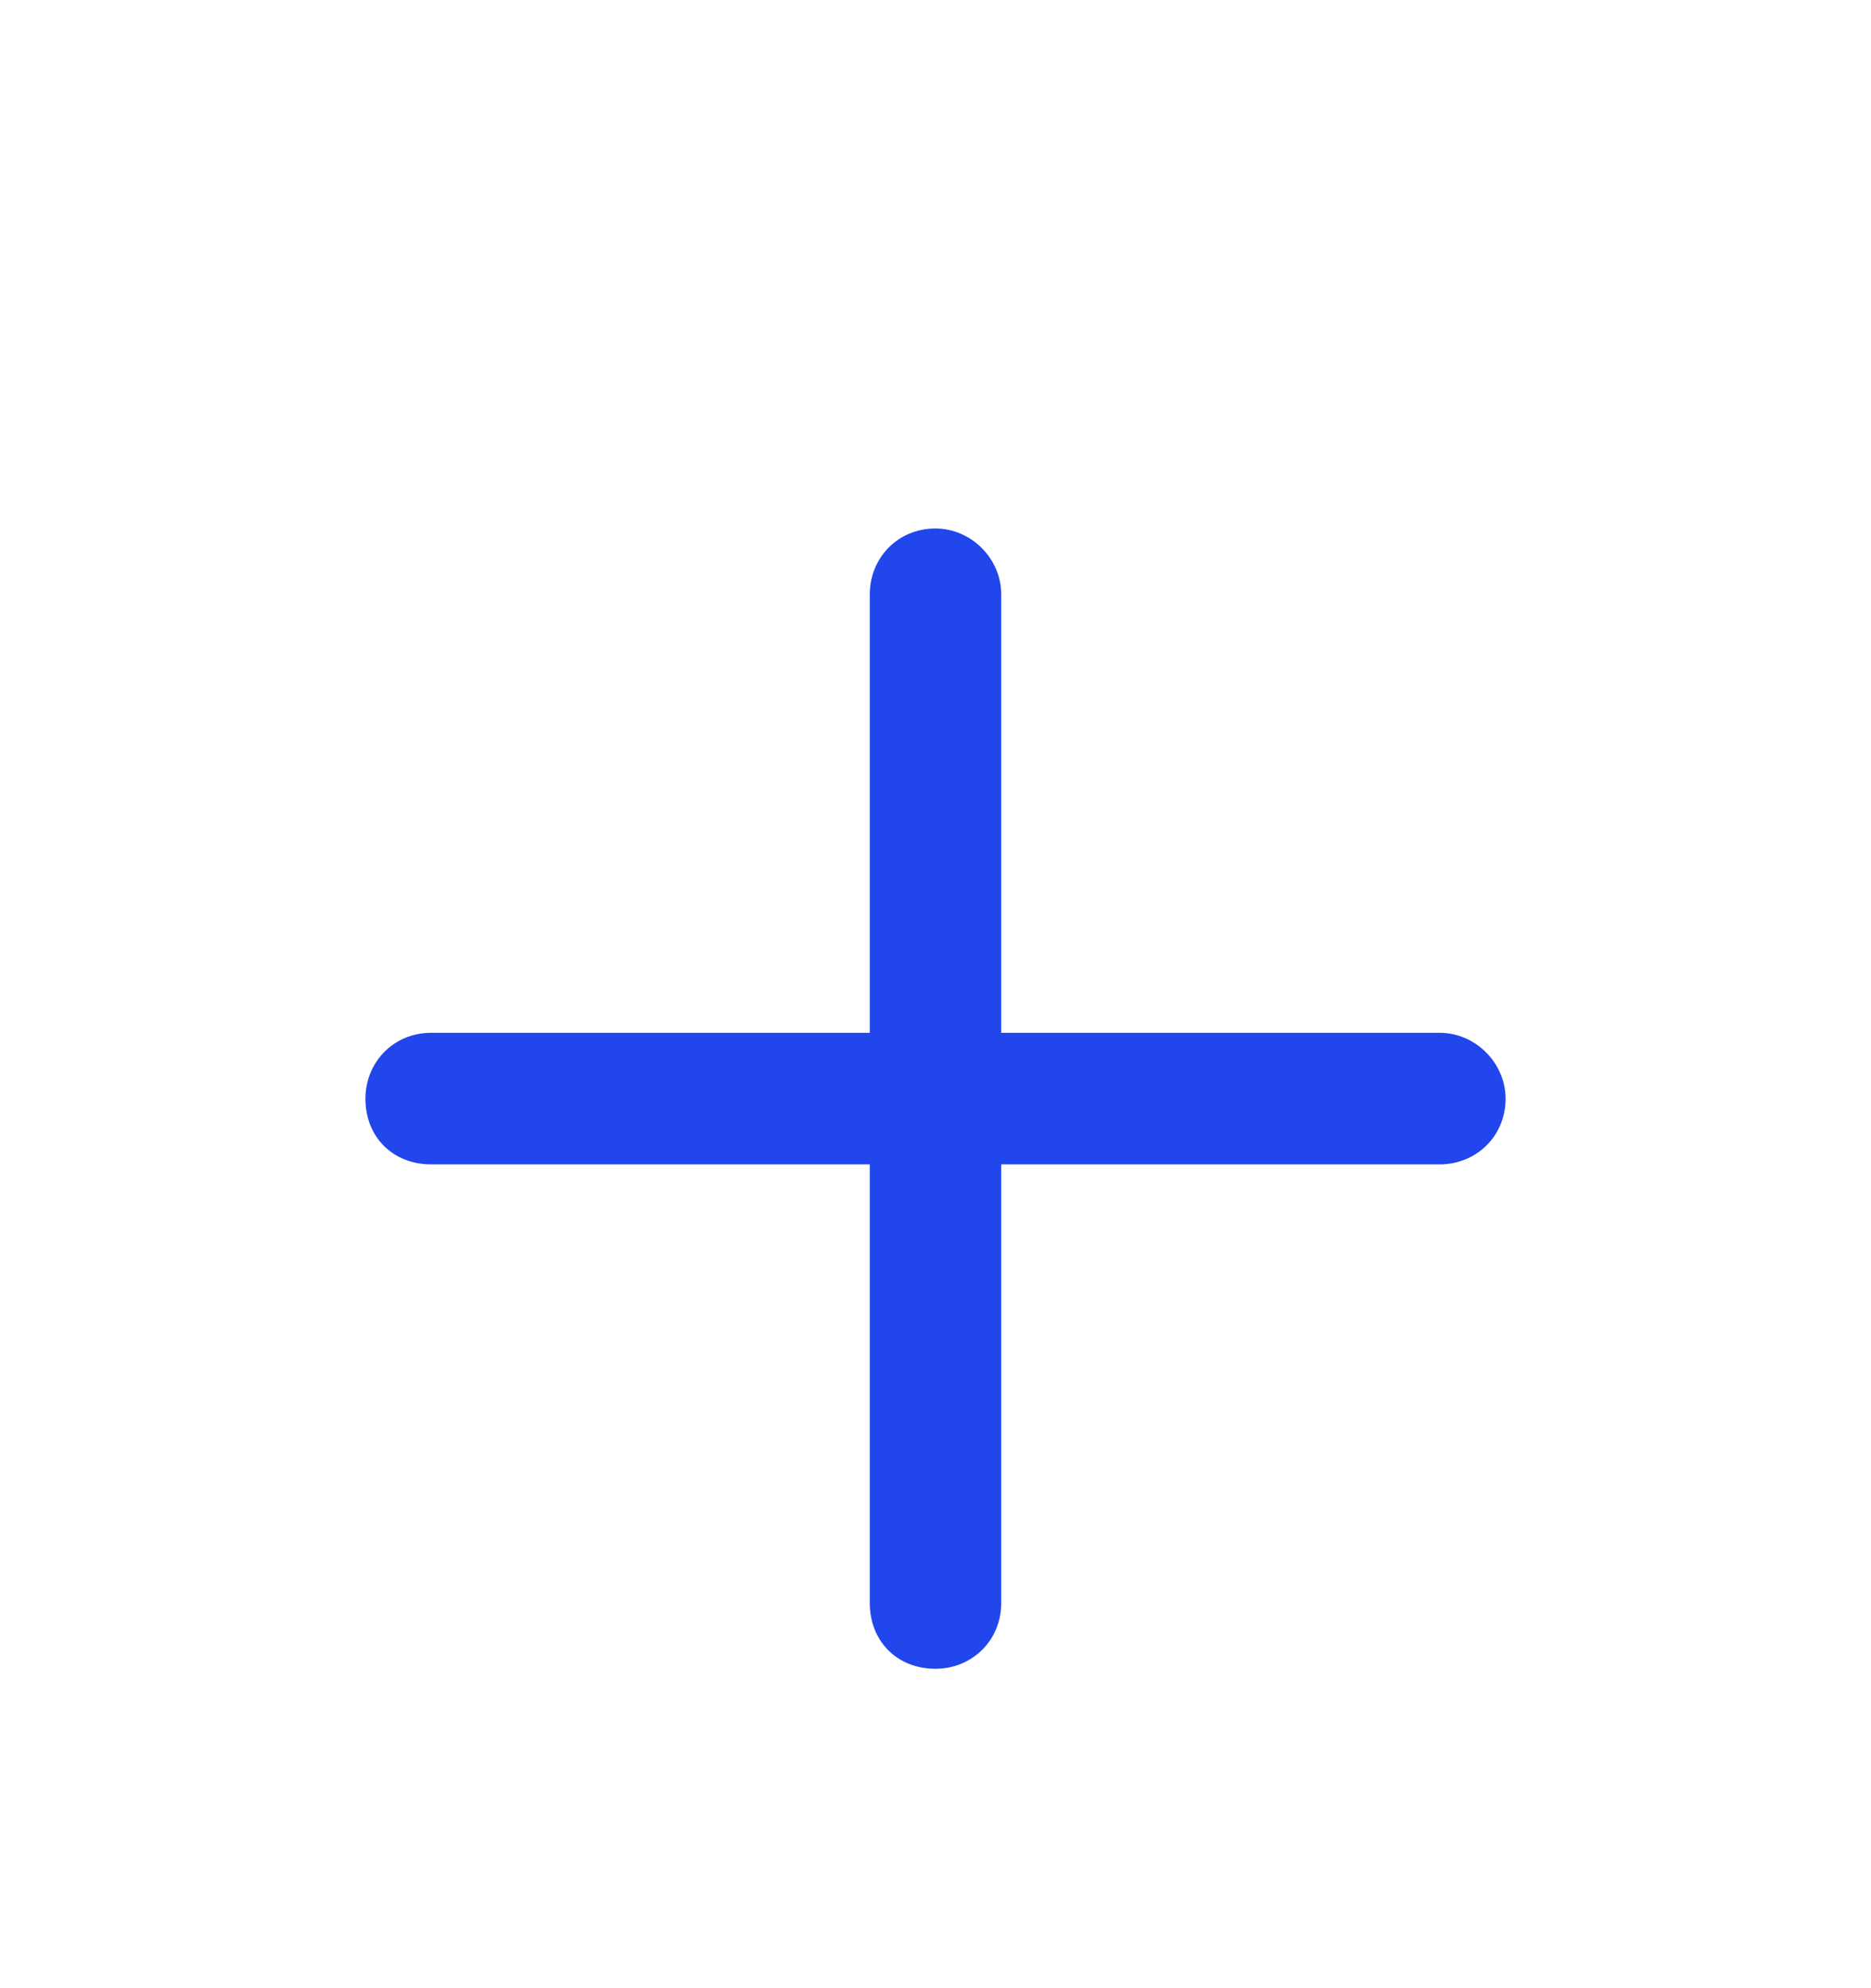 <svg width="16" height="17" viewBox="0 0 16 17" fill="none" xmlns="http://www.w3.org/2000/svg">
<g clip-path="url(#clip0_3227_352)">
<path d="M8.562 5.081V8.831H12.312C12.617 8.831 12.875 9.089 12.875 9.394C12.875 9.722 12.617 9.956 12.312 9.956H8.562V13.706C8.562 14.034 8.305 14.269 8 14.269C7.672 14.269 7.438 14.034 7.438 13.706V9.956H3.688C3.359 9.956 3.125 9.722 3.125 9.394C3.125 9.089 3.359 8.831 3.688 8.831H7.438V5.081C7.438 4.776 7.672 4.519 8 4.519C8.305 4.519 8.562 4.776 8.562 5.081Z" fill="#2146EC"/>
</g>
<defs>
<clipPath id="clip0_3227_352">
<rect width="16" height="16" fill="white" transform="translate(0 0.894)"/>
</clipPath>
</defs>
</svg>
